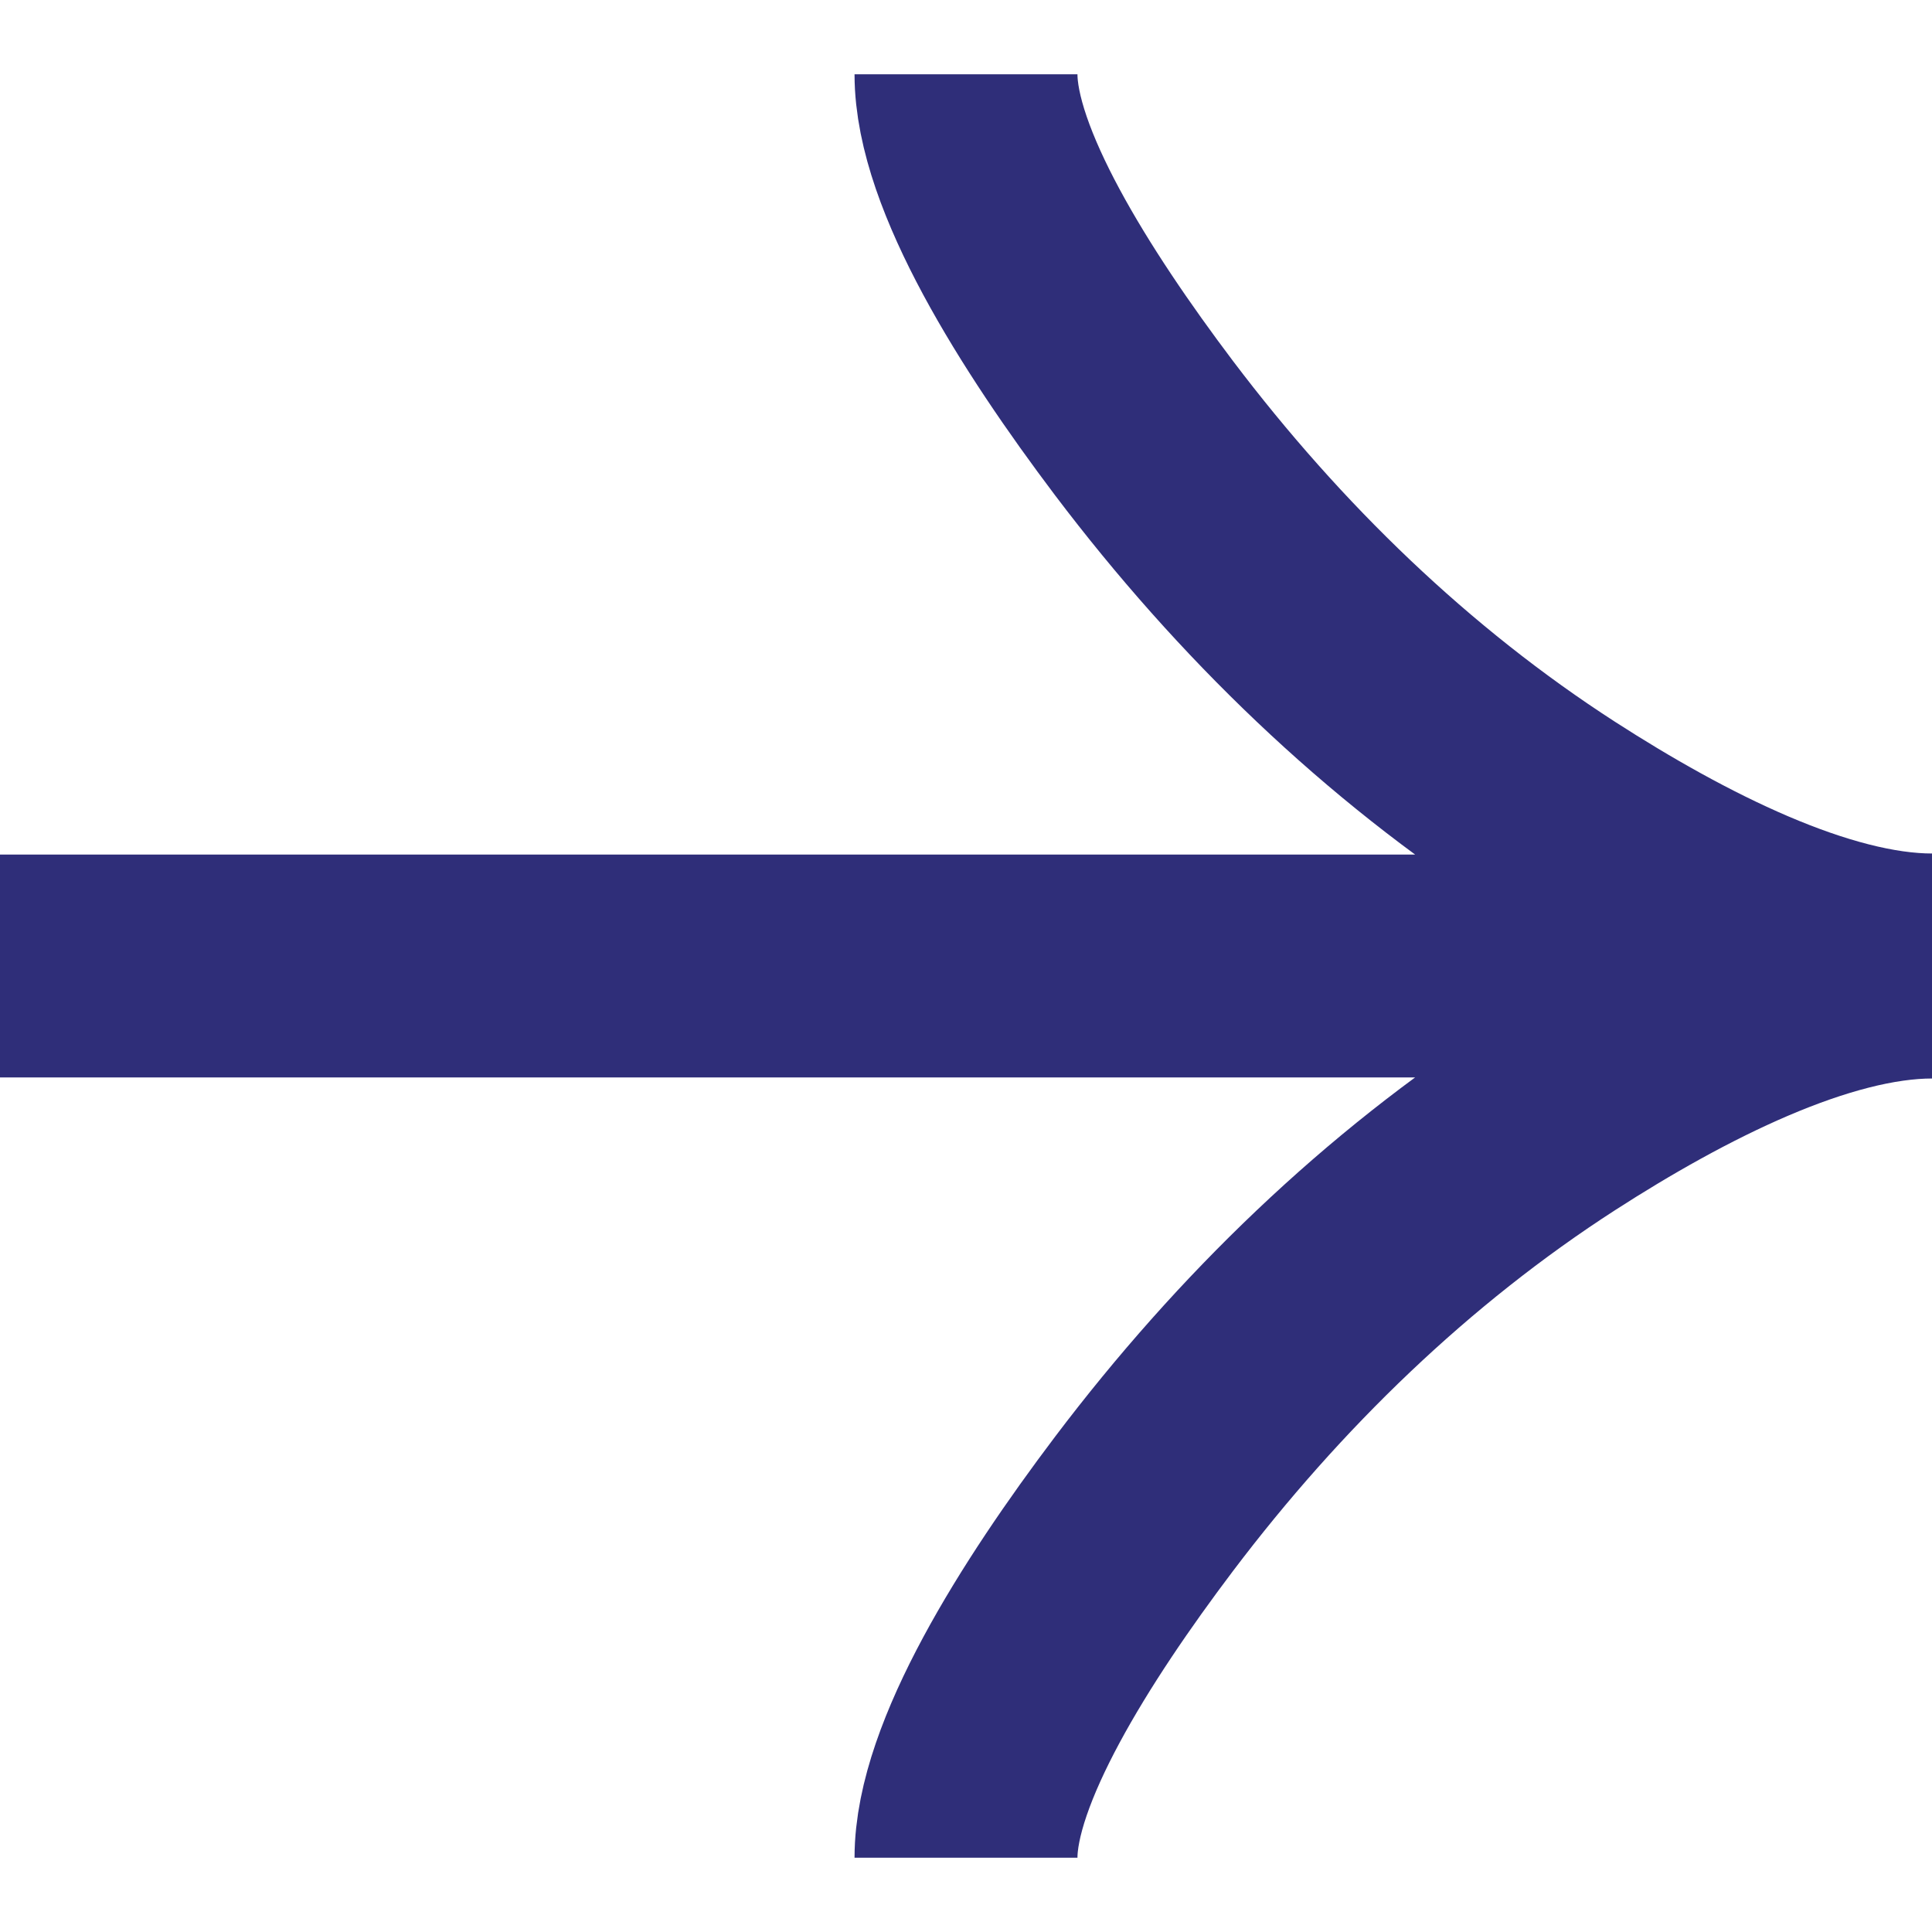 <?xml version="1.0" encoding="UTF-8"?>
<svg xmlns="http://www.w3.org/2000/svg" width="13" height="13" viewBox="0 0 13 13" fill="none">
  <g id="Left-2-Short-Arrow--Streamline-Guidance" clip-path="url(#clip0_14593_6330)">
    <path id="Vector" d="M6.5 0.5C6.5 1.134 7.096 2.083 7.698 2.881C8.474 3.907 9.4 4.803 10.462 5.488C11.258 6.001 12.224 6.493 13 6.493M6.5 12.5C6.5 11.866 7.096 10.916 7.698 10.119C8.474 9.093 9.4 8.197 10.462 7.512C11.258 6.999 12.224 6.507 13 6.507M13 6.5H0" stroke="#2F2E79" stroke-width="1.5"></path>
  </g>
  <defs>
    <clipPath id="clip0_14593_6330">
      <rect width="13" height="12" fill="white" transform="translate(0 0.5)"></rect>
    </clipPath>
  </defs>
</svg>
